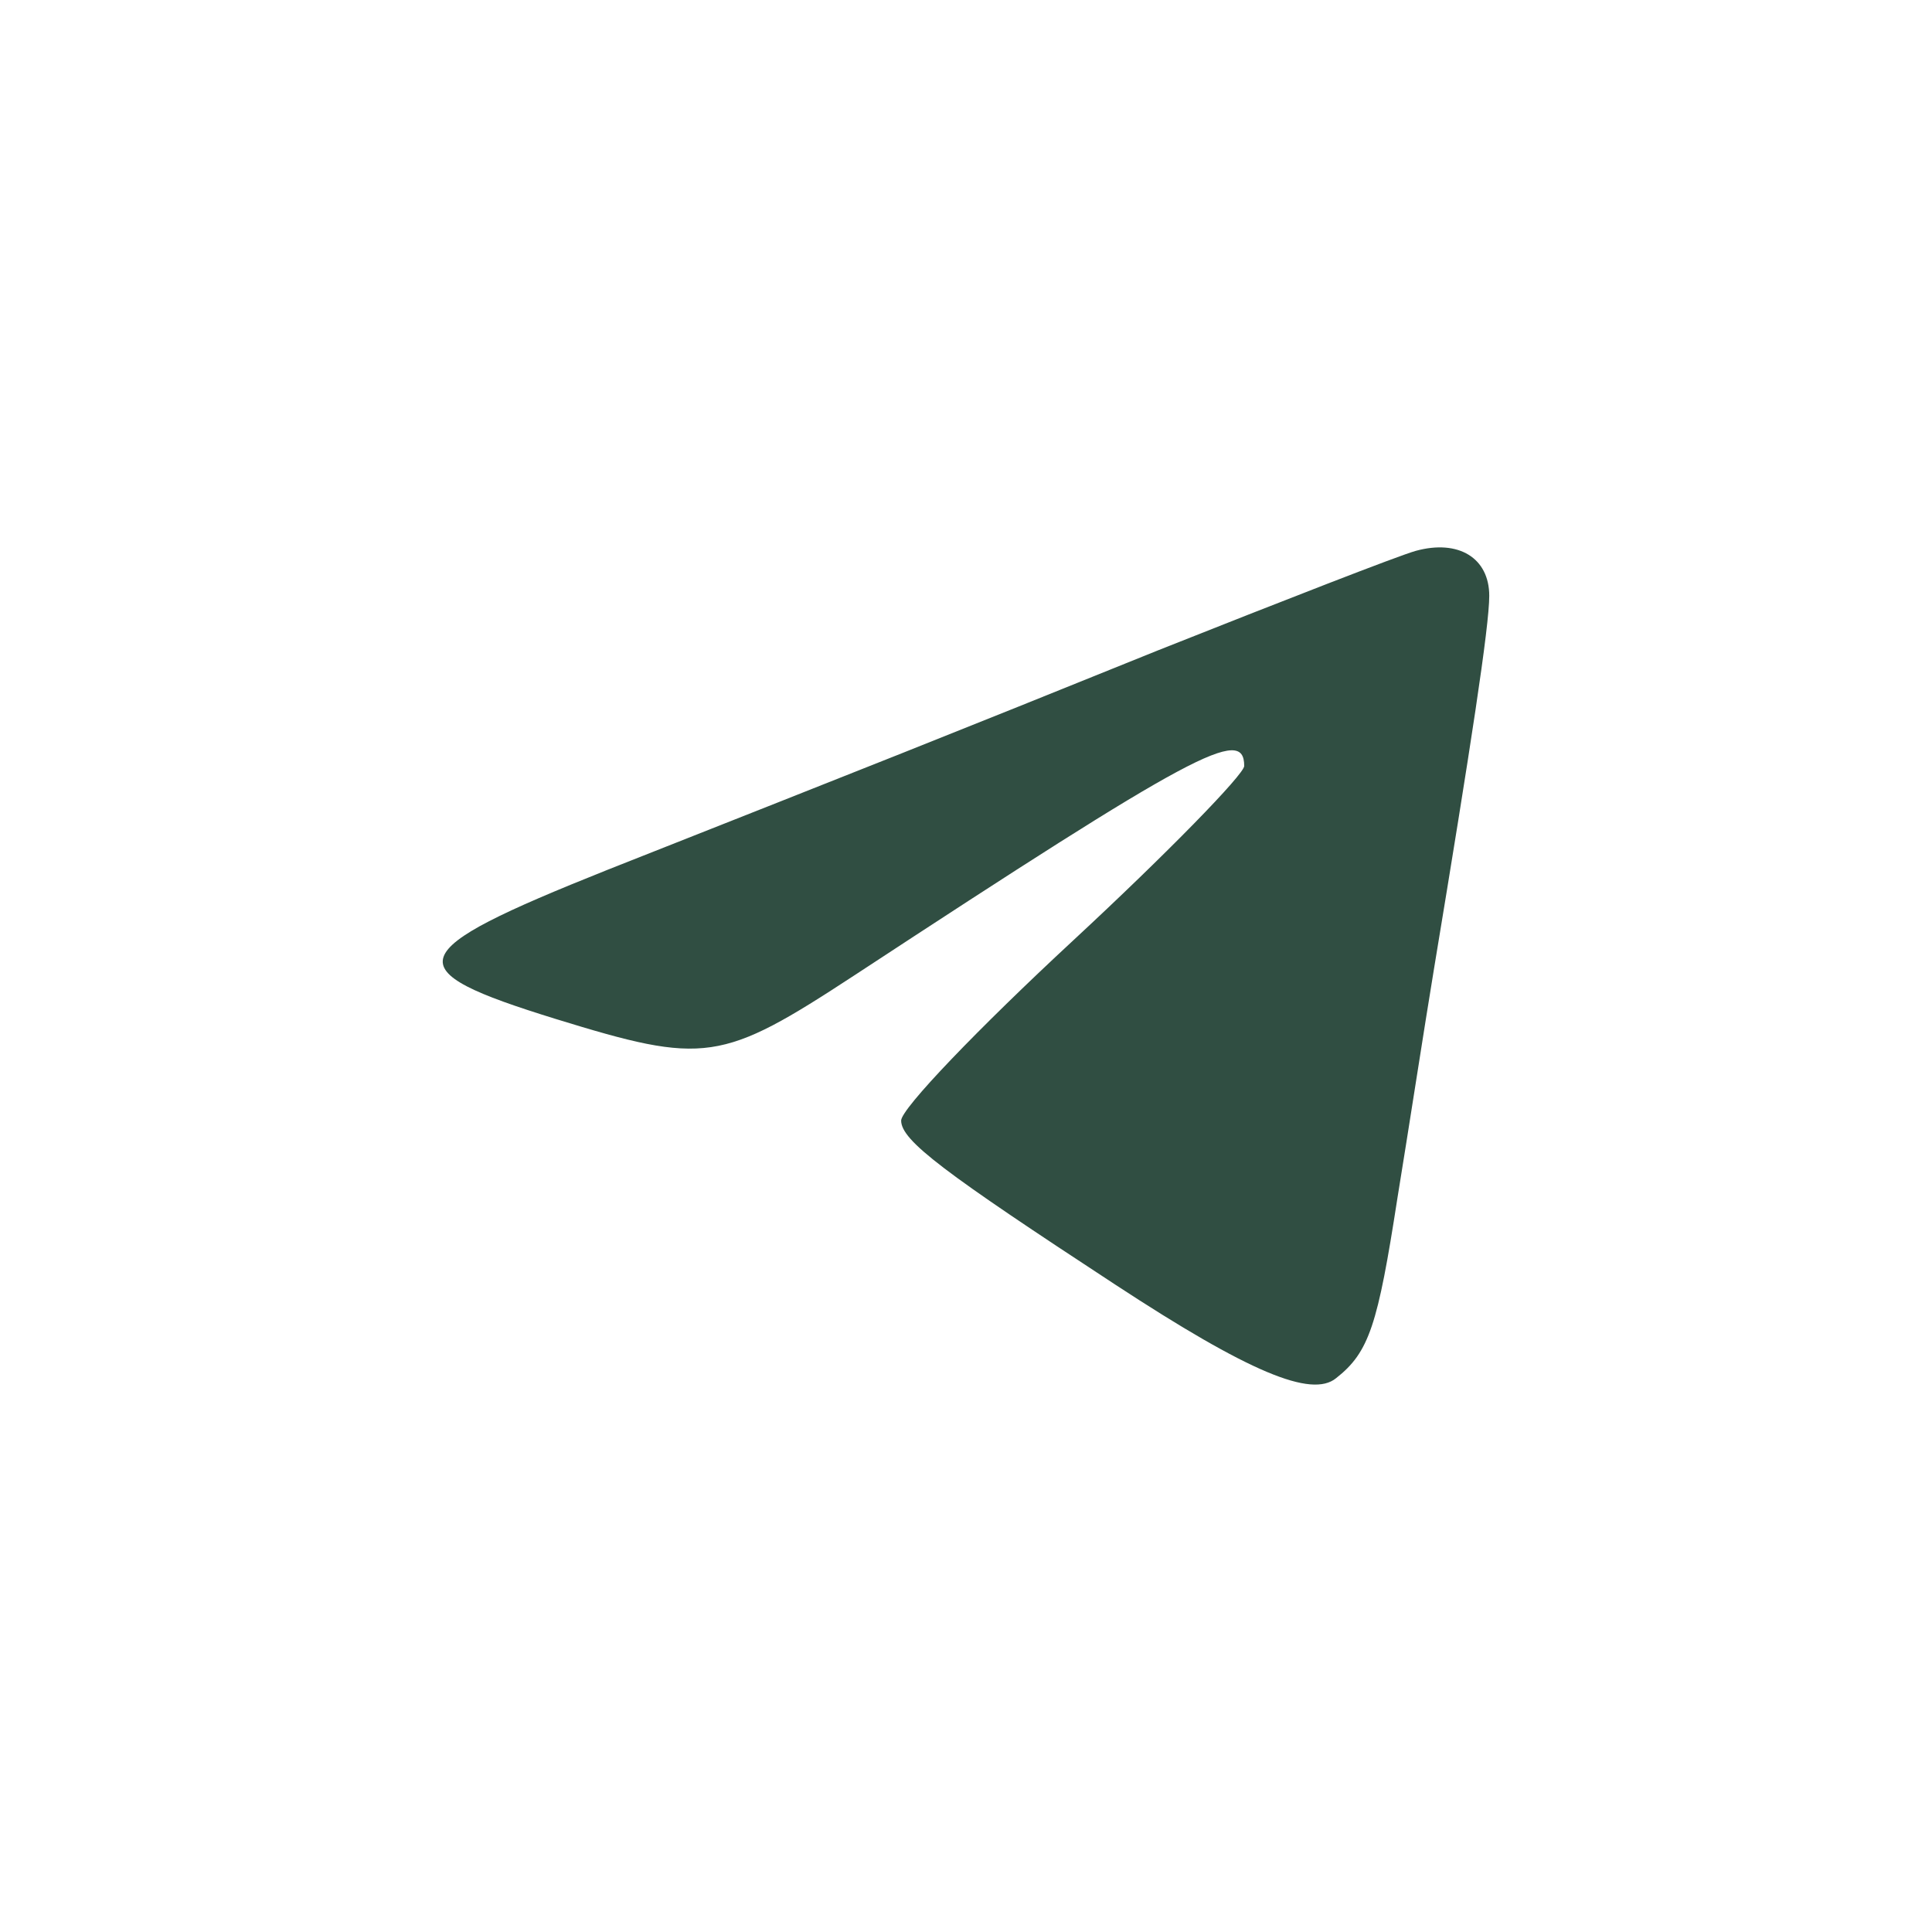 <?xml version="1.0" encoding="UTF-8"?> <svg xmlns="http://www.w3.org/2000/svg" width="30" height="30" viewBox="0 0 30 30" fill="none"><rect width="30" height="30" fill="white"></rect><path d="M21.983 8.554C21.717 8.628 19.929 9.325 17.988 10.096C14.583 11.472 13.651 11.839 9.427 13.509C6.212 14.794 6.136 15.051 8.628 15.822C10.949 16.537 11.197 16.5 13.27 15.143C18.559 11.674 19.32 11.27 19.32 11.894C19.32 12.023 18.122 13.252 16.657 14.61C15.192 15.968 13.993 17.216 13.993 17.4C13.993 17.712 14.659 18.207 17.323 19.951C19.396 21.309 20.366 21.712 20.747 21.4C21.261 20.997 21.394 20.575 21.698 18.611C21.869 17.565 22.117 15.95 22.269 15.032C22.84 11.582 23.125 9.729 23.125 9.252C23.125 8.664 22.649 8.371 21.983 8.554Z" fill="#304E42"></path></svg> 